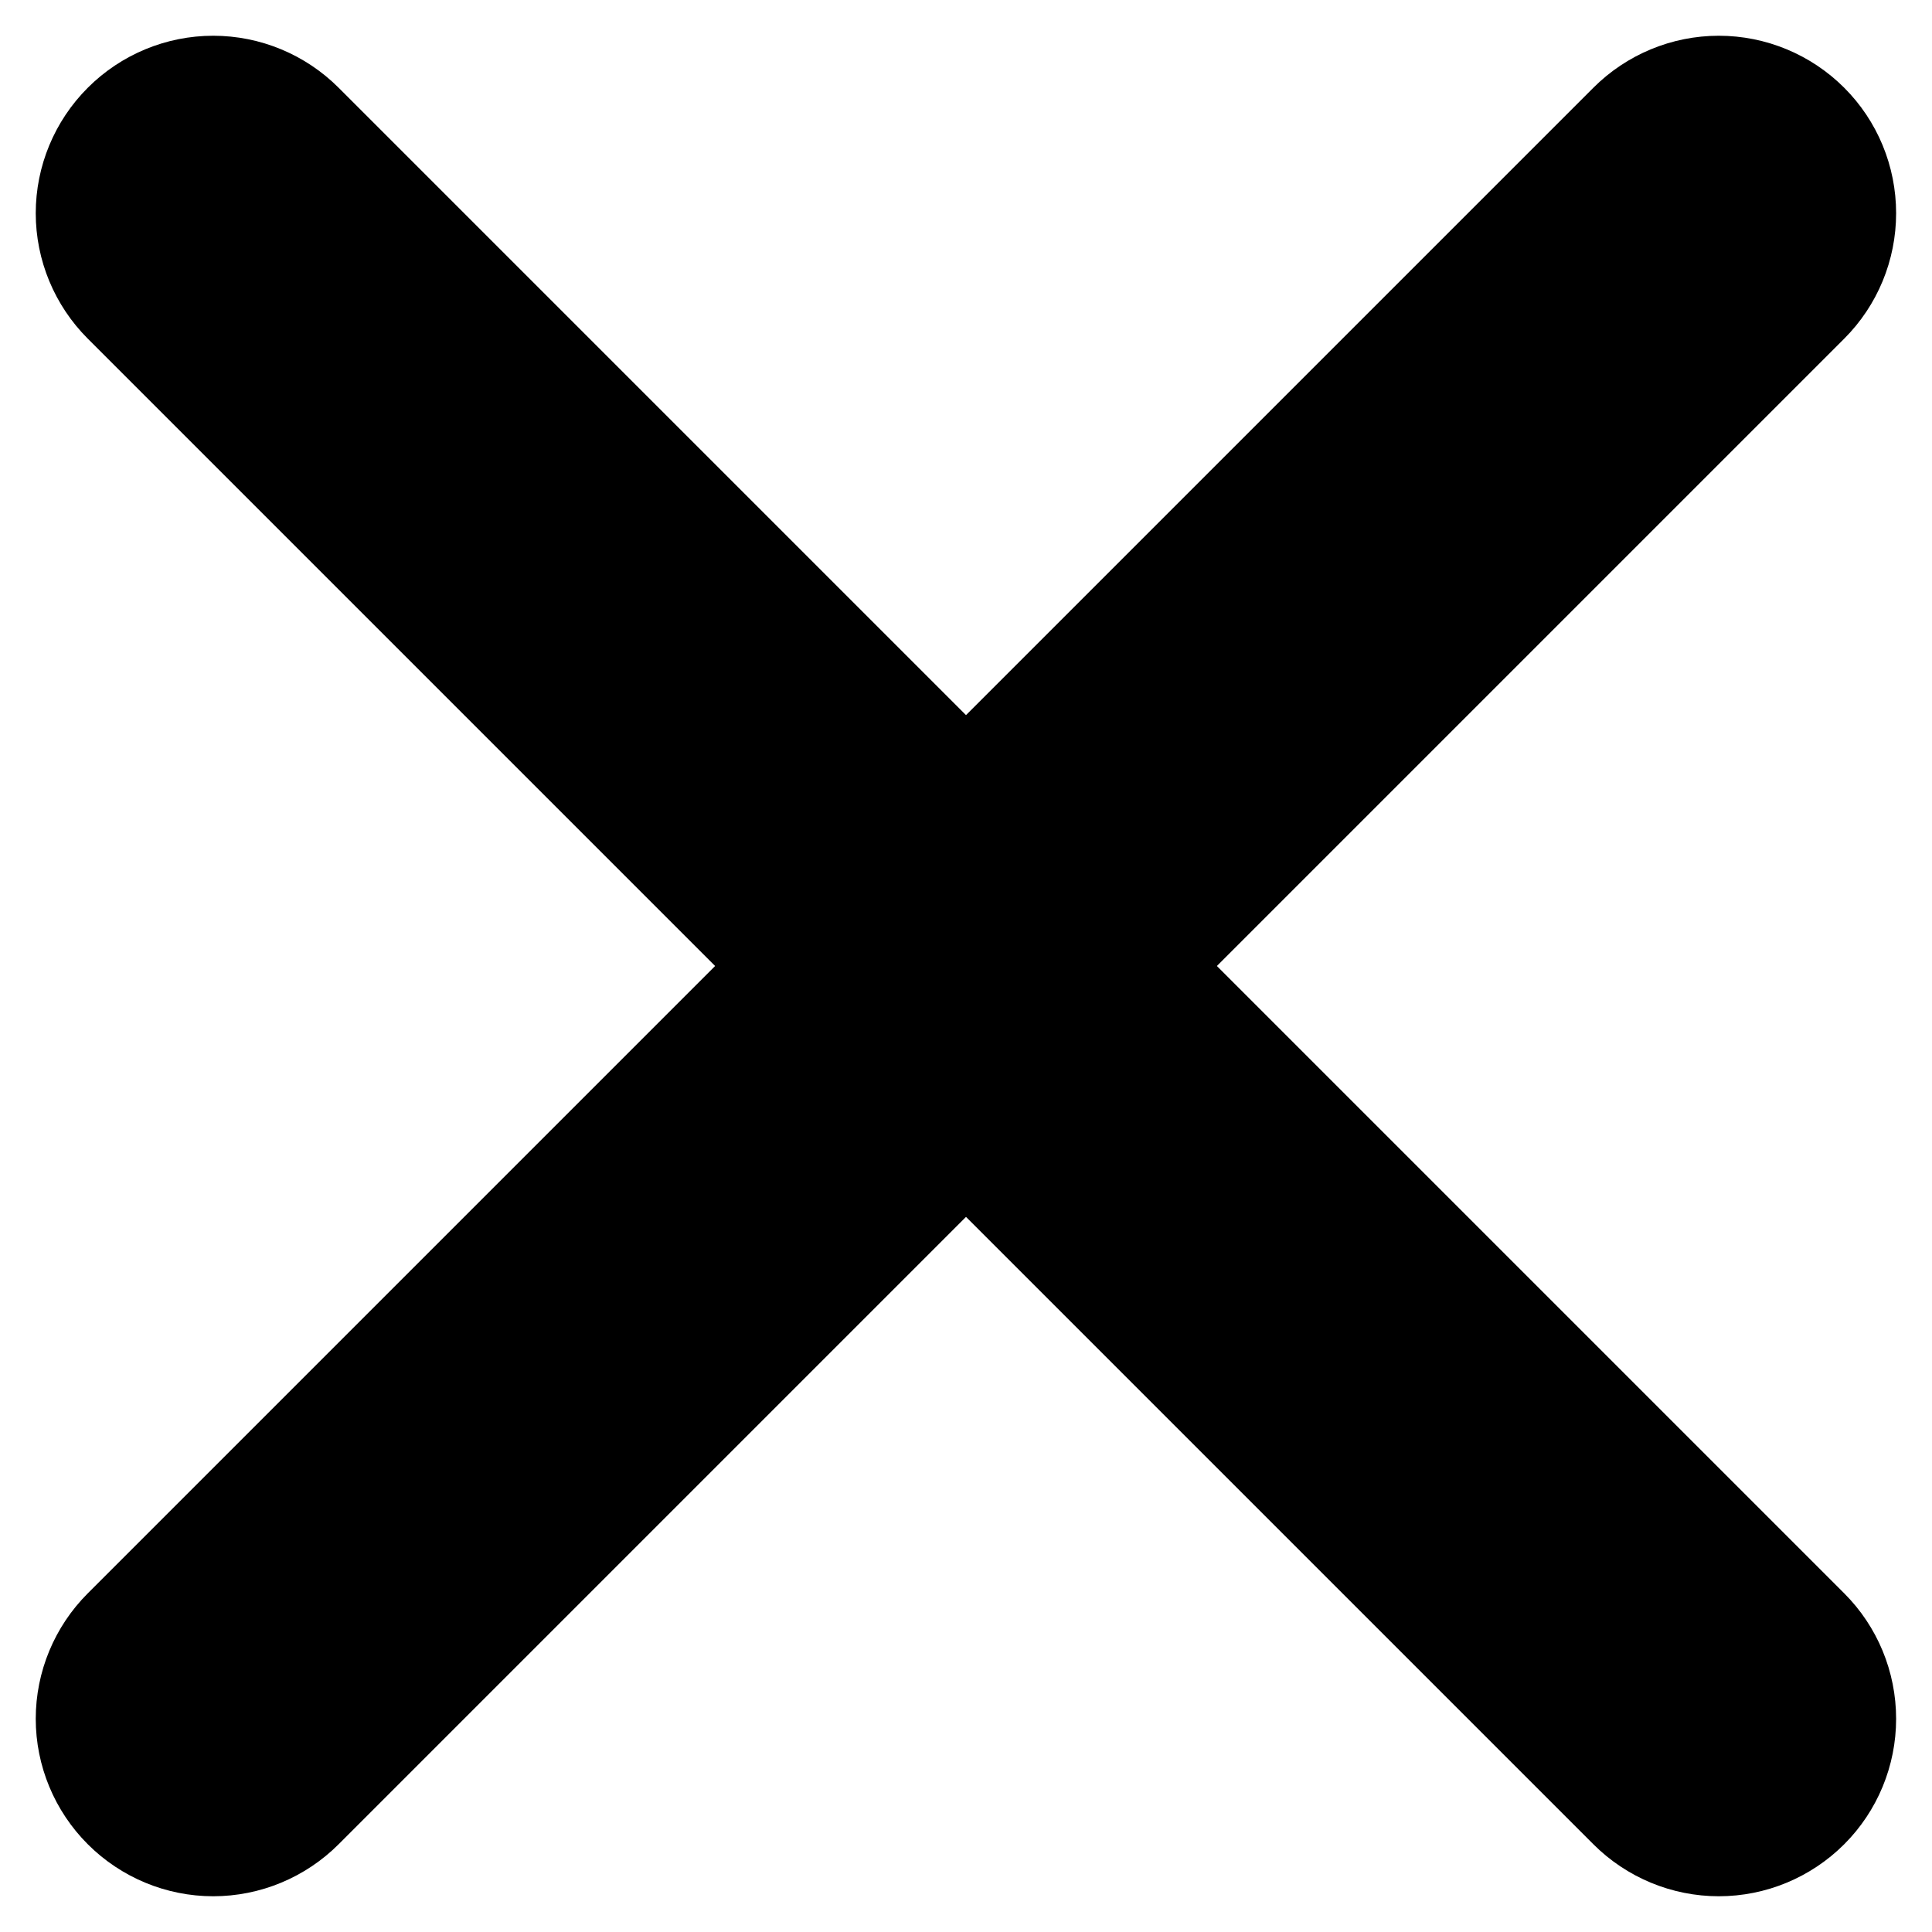 <svg width="14" height="14" viewBox="0 0 14 14" fill="none" xmlns="http://www.w3.org/2000/svg">
<path d="M13.364 2.454L8.818 7L13.364 11.546C13.605 11.787 13.74 12.114 13.74 12.455C13.74 12.796 13.605 13.123 13.364 13.364C13.123 13.605 12.796 13.741 12.455 13.741C12.114 13.741 11.787 13.605 11.546 13.364L7 8.818L2.454 13.364C2.213 13.605 1.886 13.741 1.545 13.741C1.204 13.741 0.877 13.605 0.636 13.364C0.395 13.123 0.259 12.796 0.259 12.455C0.259 12.114 0.395 11.787 0.636 11.546L5.182 7L0.636 2.454C0.395 2.213 0.259 1.886 0.259 1.545C0.259 1.204 0.395 0.877 0.636 0.636C0.877 0.395 1.204 0.259 1.545 0.259C1.886 0.259 2.213 0.395 2.454 0.636L7 5.182L11.546 0.636C11.787 0.395 12.114 0.259 12.455 0.259C12.796 0.259 13.123 0.395 13.364 0.636C13.605 0.877 13.74 1.204 13.74 1.545C13.74 1.886 13.605 2.213 13.364 2.454Z" fill="black"/>
</svg>
